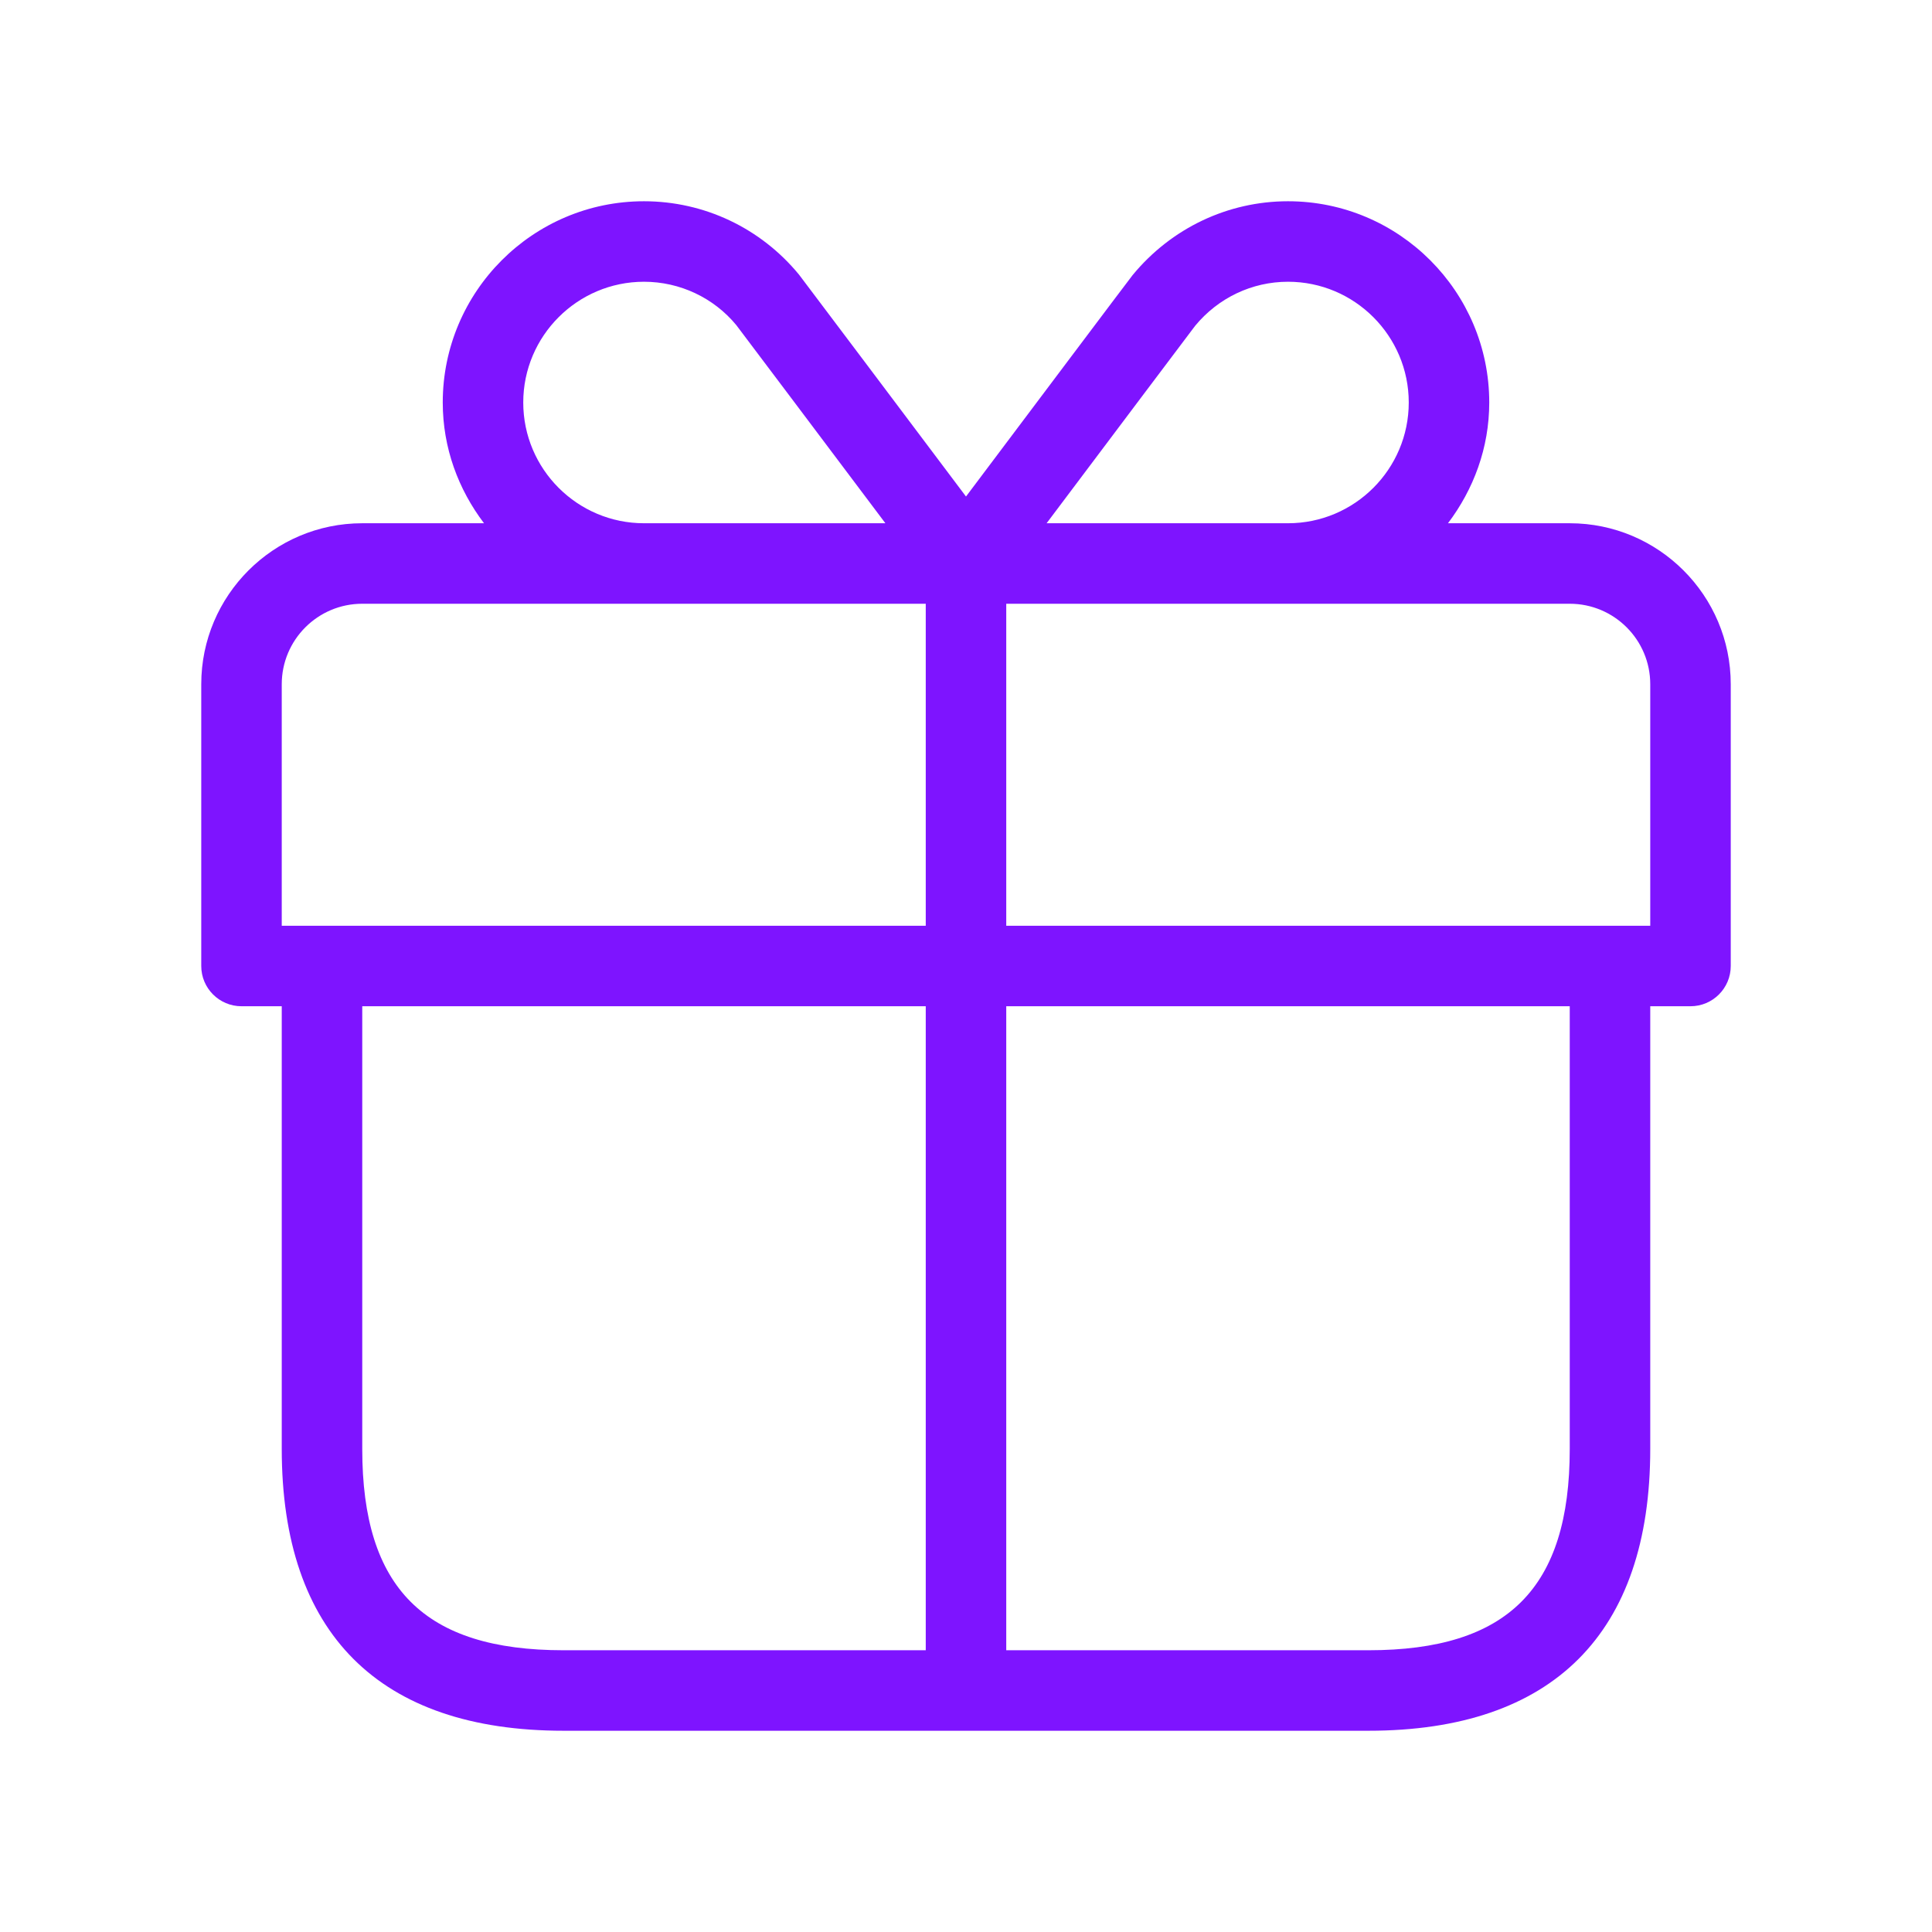 <svg width="36" height="36" viewBox="0 0 36 36" fill="none" xmlns="http://www.w3.org/2000/svg">
<path d="M29.25 9.75H26.981C27.456 9.121 27.75 8.348 27.75 7.5C27.75 5.433 26.069 3.75 24 3.75C22.88 3.75 21.826 4.25 21.104 5.127C21.058 5.183 19.035 7.875 18 9.252C16.963 7.874 14.938 5.179 14.889 5.118C14.174 4.248 13.12 3.75 12 3.75C9.931 3.75 8.25 5.433 8.25 7.5C8.25 8.348 8.542 9.121 9.019 9.75H6.75C5.096 9.75 3.75 11.095 3.75 12.75V18C3.75 18.414 4.086 18.75 4.5 18.75H5.25V27C5.25 30.435 7.065 32.25 10.5 32.25H25.5C28.935 32.25 30.75 30.435 30.75 27V18.75H31.5C31.914 18.75 32.25 18.414 32.25 18V12.75C32.25 11.095 30.904 9.75 29.25 9.75ZM22.269 6.072C22.699 5.55 23.329 5.25 24 5.25C25.241 5.25 26.25 6.26 26.25 7.5C26.25 8.741 25.241 9.75 24 9.75H19.502C20.564 8.337 22.194 6.169 22.269 6.072ZM9.75 7.5C9.75 6.26 10.759 5.25 12 5.25C12.671 5.25 13.3 5.55 13.719 6.057C13.803 6.165 15.435 8.337 16.498 9.75H12C10.759 9.75 9.75 8.741 9.75 7.5ZM5.25 12.75C5.25 11.922 5.922 11.25 6.75 11.25H12H17.25V17.25H5.25V12.75ZM6.75 27V18.75H17.25V30.75H10.5C7.907 30.75 6.75 29.593 6.75 27ZM29.25 27C29.25 29.593 28.093 30.75 25.5 30.75H18.75V18.75H29.25V27ZM30.75 17.25H18.75V11.25H24H29.25C30.078 11.25 30.75 11.922 30.75 12.75V17.25Z" fill="#7E14FF"/>
</svg>
